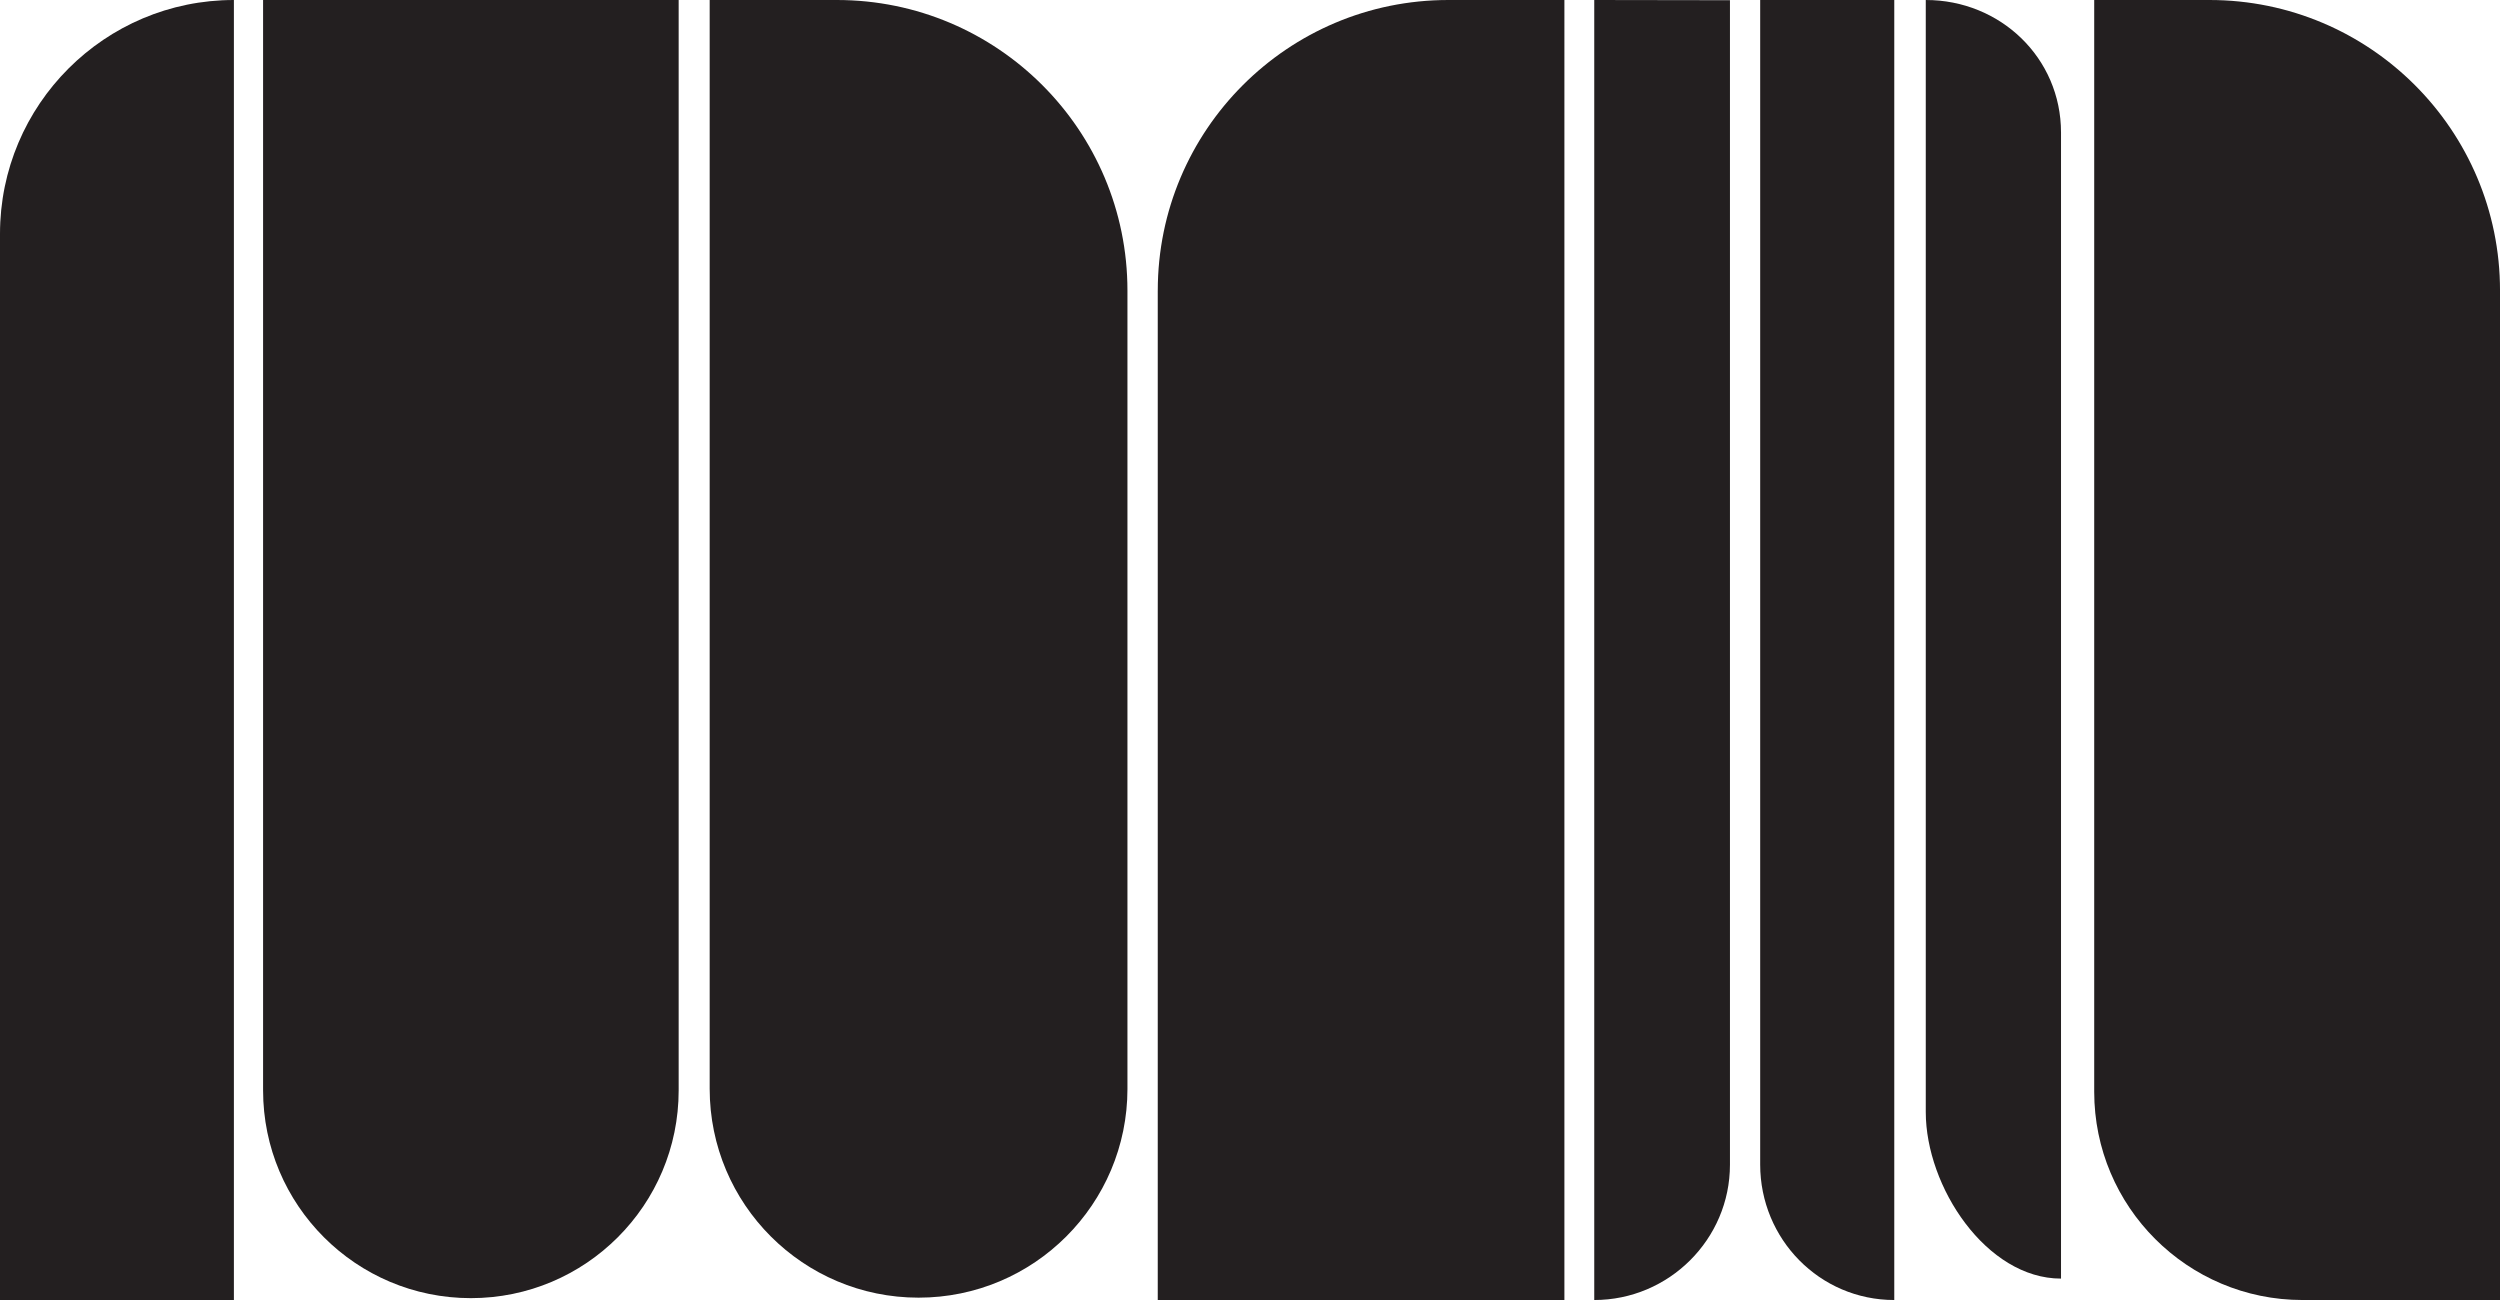 <?xml version="1.0" encoding="UTF-8"?>
<svg id="Layer_2" data-name="Layer 2" xmlns="http://www.w3.org/2000/svg" viewBox="0 0 1517.77 789.25">
  <defs>
    <style>
      .cls-1 {
        fill: #231f20;
      }
    </style>
  </defs>
  <g id="Layer_1-2" data-name="Layer 1">
    <g>
      <path class="cls-1" d="m0,142v647.25h142V0C63.58,0,0,63.58,0,142Z"/>
      <path class="cls-1" d="m159.73,661c0,.32-.01.64-.01.96,0,69.67,56.48,126.15,126.15,126.15s126.15-56.48,126.15-126.15c0-.32,0-.64-.01-.96h.01V0h-252.3v661h.01Z"/>
      <path class="cls-1" d="m1169.15,0v675.14c0,45.35,36.76,101.11,82.11,101.11h0V80.45c0-45.29-36.82-80.45-82.11-80.45Z"/>
      <path class="cls-1" d="m1068.62,707c0,45.29,36.13,82.25,81.41,82.25V0h-81.41v707Z"/>
      <path class="cls-1" d="m684.48,661V176.42C684.48,78.99,605.49,0,508.06,0h-77.21v661c0,70.04,56.78,126.82,126.82,126.82s126.82-56.78,126.82-126.82Z"/>
      <path class="cls-1" d="m1341.35,0h-69.94v662.81c0,69.83,56.61,126.44,126.44,126.44h119.93V176.42c0-97.43-78.99-176.42-176.42-176.42Z"/>
      <path class="cls-1" d="m702.88,176.42v612.83h246.88V0h-70.45c-97.44,0-176.42,78.99-176.42,176.42Z"/>
      <path class="cls-1" d="m967.88,789.25c45.29,0,82.39-36.84,82.39-82.12V.13l-82.39-.13v789.25Z"/>
    </g>
  </g>
</svg>